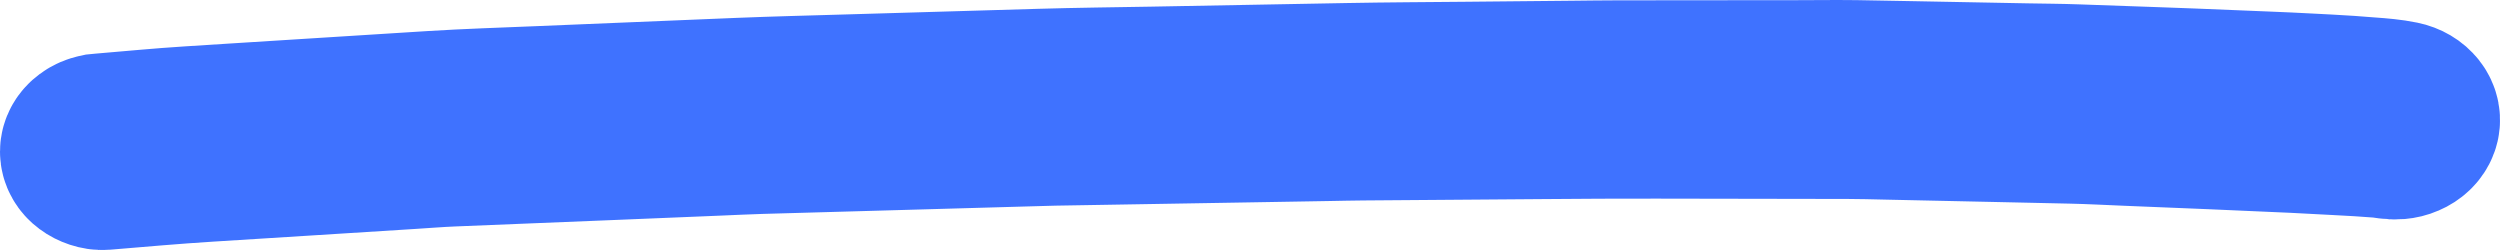 <svg width="60" height="6" viewBox="0 0 60 6" fill="none" xmlns="http://www.w3.org/2000/svg">
<path d="M53.515 2.24C52.291 2.187 51.066 2.149 49.842 2.104C49.438 2.089 49.033 2.088 48.628 2.08C47.752 2.064 46.875 2.047 45.998 2.03C45.51 2.021 45.021 2.01 44.533 2.003C44.391 2.001 44.25 2 44.108 2C43.79 2 43.472 2.004 43.154 2.004C41.707 2.005 40.261 2.006 38.814 2.008C38.47 2.008 38.126 2.014 37.782 2.017C36.929 2.026 36.077 2.034 35.224 2.042C34.262 2.051 33.3 2.055 32.339 2.073C30.782 2.101 29.226 2.13 27.669 2.159C26.769 2.175 25.867 2.184 24.966 2.211C23.414 2.257 21.863 2.302 20.311 2.347C19.463 2.372 18.614 2.393 17.767 2.427C16.162 2.494 14.557 2.56 12.953 2.626C12.095 2.662 11.237 2.688 10.381 2.742C8.783 2.843 7.186 2.943 5.588 3.044C5.243 3.066 4.898 3.088 4.552 3.11C3.862 3.153 3.175 3.221 2.487 3.278C2.444 3.283 2.4 3.287 2.357 3.291C2.275 3.308 2.203 3.339 2.143 3.384C2.052 3.451 2 3.543 2 3.639C2 3.734 2.052 3.826 2.143 3.893C2.225 3.955 2.366 4.009 2.487 3.999C3.317 3.93 4.146 3.856 4.978 3.804C5.749 3.755 6.52 3.707 7.291 3.659C8.133 3.606 8.974 3.553 9.816 3.5C10.155 3.479 10.495 3.451 10.834 3.437C12.146 3.383 13.458 3.33 14.77 3.277C15.588 3.243 16.406 3.21 17.224 3.176C17.562 3.162 17.9 3.145 18.238 3.135C19.538 3.097 20.839 3.062 22.139 3.025C22.927 3.002 23.715 2.98 24.503 2.958C24.768 2.95 25.033 2.941 25.298 2.936C26.702 2.912 28.106 2.888 29.51 2.865C30.294 2.851 31.078 2.838 31.862 2.825C32.141 2.82 32.42 2.813 32.699 2.811C34.147 2.8 35.595 2.789 37.043 2.778C37.947 2.771 38.849 2.765 39.753 2.767C41.29 2.769 42.828 2.772 44.365 2.775C44.669 2.775 44.972 2.785 45.275 2.791C46.124 2.809 46.973 2.828 47.821 2.846C48.458 2.86 49.095 2.874 49.731 2.888C50.183 2.898 50.634 2.923 51.085 2.941C52.414 2.994 53.742 3.049 55.07 3.11C55.407 3.126 55.745 3.145 56.082 3.163C56.443 3.182 56.805 3.201 57.166 3.231C57.222 3.238 57.277 3.246 57.333 3.255C57.475 3.277 57.612 3.271 57.739 3.215C57.857 3.165 57.945 3.08 57.982 2.982C58.058 2.777 57.89 2.559 57.614 2.503C57.372 2.453 57.12 2.433 56.871 2.415C56.7 2.402 56.529 2.389 56.359 2.376C56.03 2.352 55.699 2.34 55.37 2.321C54.752 2.287 54.133 2.267 53.515 2.24Z" fill="#3F72FF" stroke="#3F72FF" stroke-width="4"/>
</svg>
